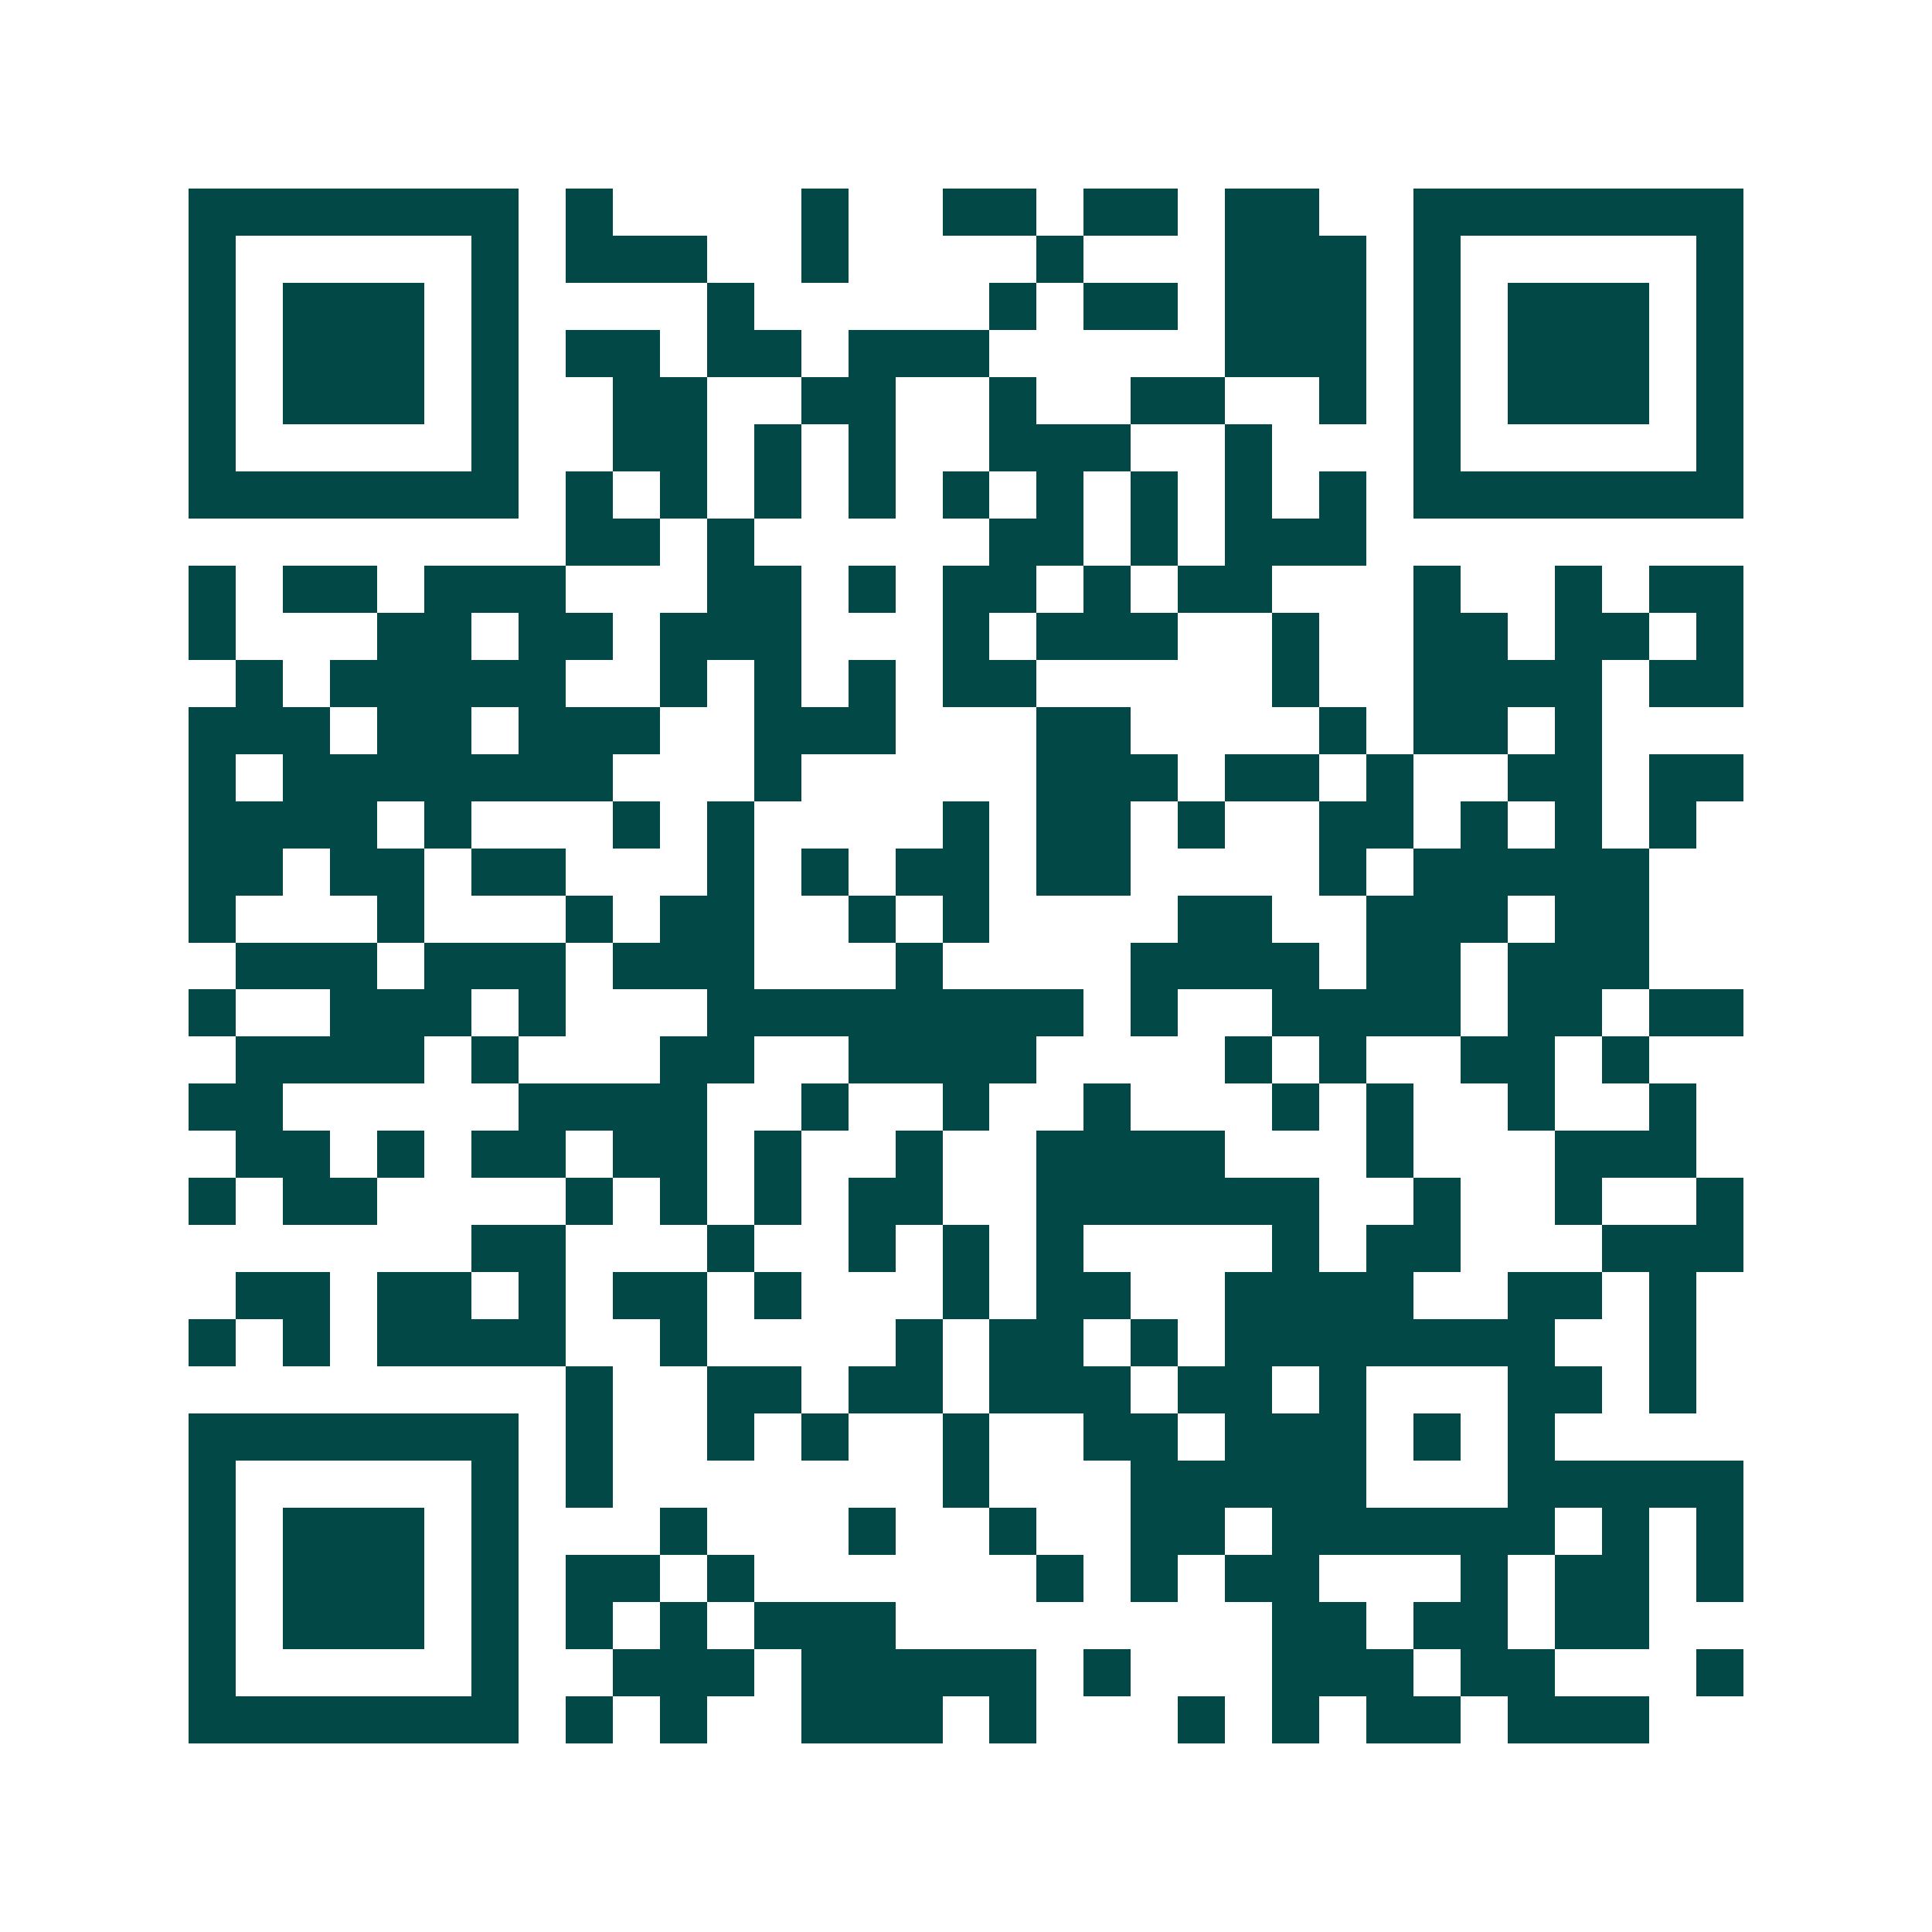 <svg xmlns="http://www.w3.org/2000/svg" width="200" height="200" viewBox="0 0 41 41" shape-rendering="crispEdges"><path fill="#ffffff" d="M0 0h41v41H0z"/><path stroke="#014847" d="M4 4.5h7m1 0h1m4 0h1m2 0h2m1 0h2m1 0h2m2 0h7M4 5.5h1m5 0h1m1 0h3m2 0h1m4 0h1m3 0h3m1 0h1m5 0h1M4 6.5h1m1 0h3m1 0h1m4 0h1m5 0h1m1 0h2m1 0h3m1 0h1m1 0h3m1 0h1M4 7.5h1m1 0h3m1 0h1m1 0h2m1 0h2m1 0h3m5 0h3m1 0h1m1 0h3m1 0h1M4 8.5h1m1 0h3m1 0h1m2 0h2m2 0h2m2 0h1m2 0h2m2 0h1m1 0h1m1 0h3m1 0h1M4 9.5h1m5 0h1m2 0h2m1 0h1m1 0h1m2 0h3m2 0h1m3 0h1m5 0h1M4 10.5h7m1 0h1m1 0h1m1 0h1m1 0h1m1 0h1m1 0h1m1 0h1m1 0h1m1 0h1m1 0h7M12 11.5h2m1 0h1m5 0h2m1 0h1m1 0h3M4 12.5h1m1 0h2m1 0h3m3 0h2m1 0h1m1 0h2m1 0h1m1 0h2m3 0h1m2 0h1m1 0h2M4 13.5h1m3 0h2m1 0h2m1 0h3m3 0h1m1 0h3m2 0h1m2 0h2m1 0h2m1 0h1M5 14.5h1m1 0h5m2 0h1m1 0h1m1 0h1m1 0h2m5 0h1m2 0h4m1 0h2M4 15.5h3m1 0h2m1 0h3m2 0h3m3 0h2m4 0h1m1 0h2m1 0h1M4 16.5h1m1 0h7m3 0h1m5 0h3m1 0h2m1 0h1m2 0h2m1 0h2M4 17.5h4m1 0h1m3 0h1m1 0h1m4 0h1m1 0h2m1 0h1m2 0h2m1 0h1m1 0h1m1 0h1M4 18.5h2m1 0h2m1 0h2m3 0h1m1 0h1m1 0h2m1 0h2m4 0h1m1 0h5M4 19.5h1m3 0h1m3 0h1m1 0h2m2 0h1m1 0h1m4 0h2m2 0h3m1 0h2M5 20.5h3m1 0h3m1 0h3m3 0h1m4 0h4m1 0h2m1 0h3M4 21.5h1m2 0h3m1 0h1m3 0h8m1 0h1m2 0h4m1 0h2m1 0h2M5 22.5h4m1 0h1m3 0h2m2 0h4m4 0h1m1 0h1m2 0h2m1 0h1M4 23.5h2m5 0h4m2 0h1m2 0h1m2 0h1m3 0h1m1 0h1m2 0h1m2 0h1M5 24.5h2m1 0h1m1 0h2m1 0h2m1 0h1m2 0h1m2 0h4m3 0h1m3 0h3M4 25.5h1m1 0h2m4 0h1m1 0h1m1 0h1m1 0h2m2 0h6m2 0h1m2 0h1m2 0h1M10 26.5h2m3 0h1m2 0h1m1 0h1m1 0h1m4 0h1m1 0h2m3 0h3M5 27.5h2m1 0h2m1 0h1m1 0h2m1 0h1m3 0h1m1 0h2m2 0h4m2 0h2m1 0h1M4 28.5h1m1 0h1m1 0h4m2 0h1m4 0h1m1 0h2m1 0h1m1 0h7m2 0h1M12 29.5h1m2 0h2m1 0h2m1 0h3m1 0h2m1 0h1m3 0h2m1 0h1M4 30.5h7m1 0h1m2 0h1m1 0h1m2 0h1m2 0h2m1 0h3m1 0h1m1 0h1M4 31.5h1m5 0h1m1 0h1m7 0h1m3 0h5m3 0h5M4 32.5h1m1 0h3m1 0h1m3 0h1m3 0h1m2 0h1m2 0h2m1 0h6m1 0h1m1 0h1M4 33.5h1m1 0h3m1 0h1m1 0h2m1 0h1m6 0h1m1 0h1m1 0h2m3 0h1m1 0h2m1 0h1M4 34.5h1m1 0h3m1 0h1m1 0h1m1 0h1m1 0h3m8 0h2m1 0h2m1 0h2M4 35.5h1m5 0h1m2 0h3m1 0h5m1 0h1m3 0h3m1 0h2m3 0h1M4 36.5h7m1 0h1m1 0h1m2 0h3m1 0h1m3 0h1m1 0h1m1 0h2m1 0h3"/></svg>
